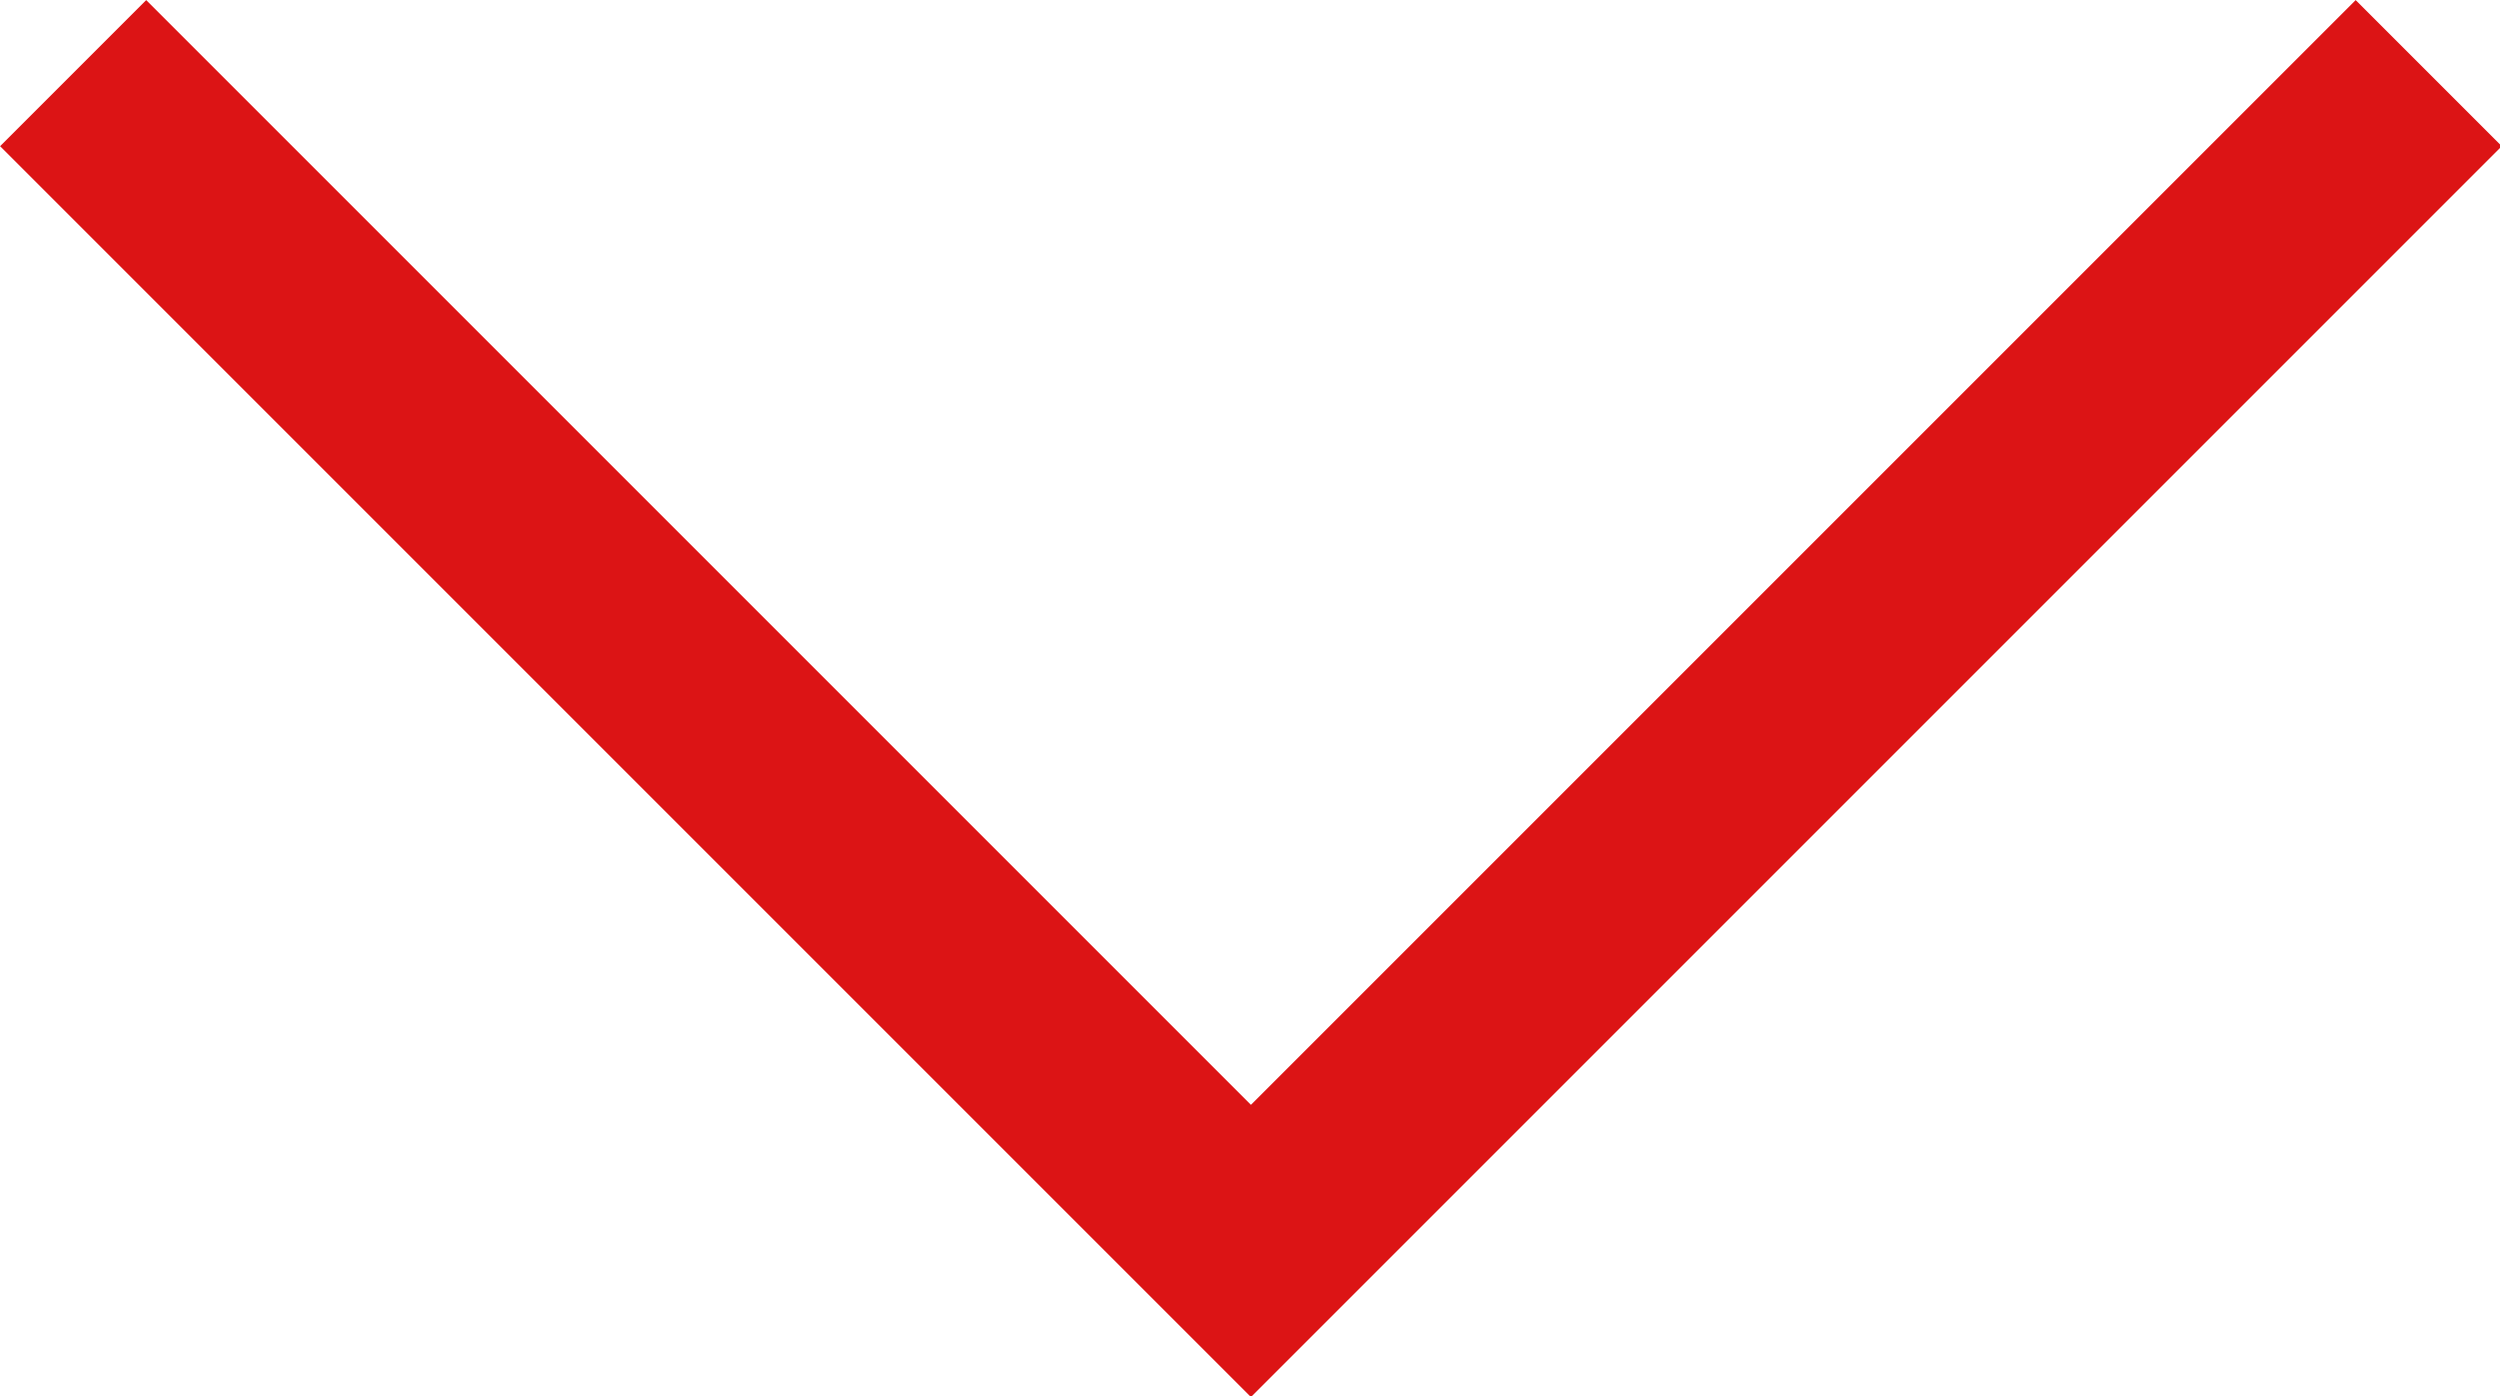 <svg xmlns="http://www.w3.org/2000/svg" width="12.099" height="6.756" viewBox="0 0 12.099 6.756">
  <path id="패스_2364" data-name="패스 2364" d="M177,5932.616l5.7,5.7,5.7-5.7" transform="translate(-176.646 -5932.262)" fill="none" stroke="#dc1415" stroke-width="1"/>
</svg>
